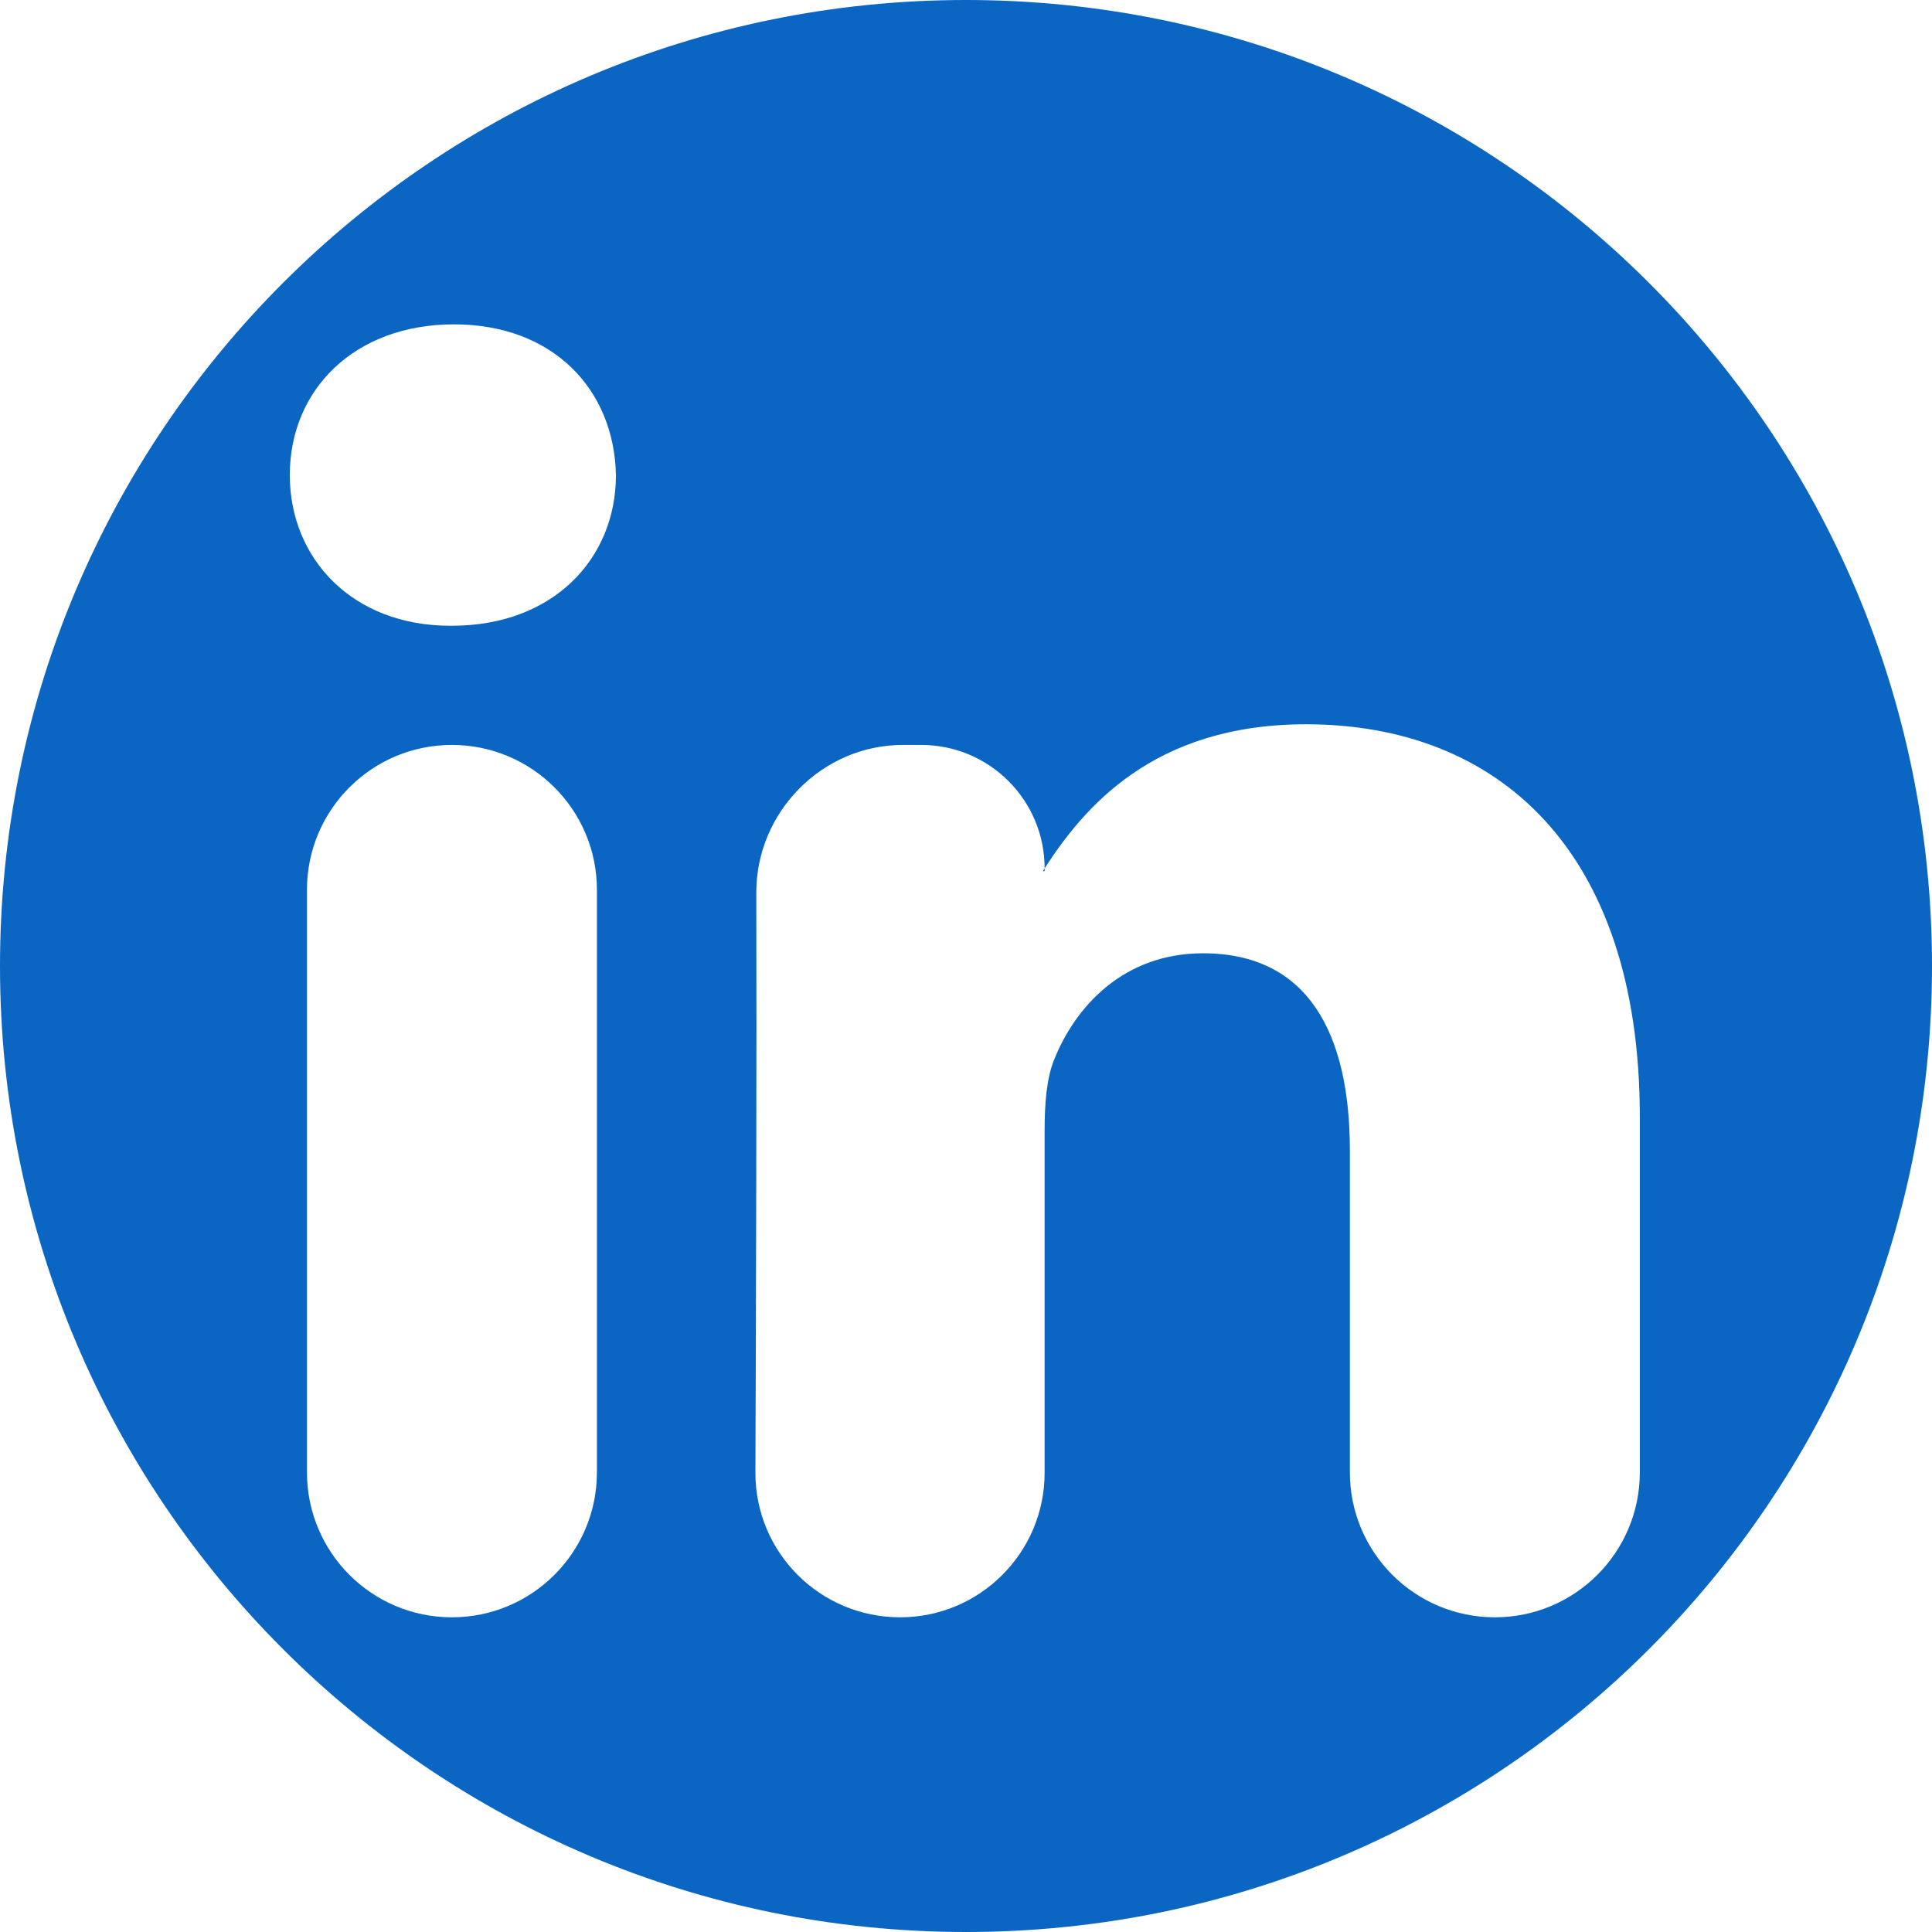 <svg width="26" height="26" viewBox="0 0 26 26" fill="none" xmlns="http://www.w3.org/2000/svg">
<path fill-rule="evenodd" clip-rule="evenodd" d="M26 13C26 20.18 20.18 26 13 26C5.821 26 0 20.18 0 13C0 5.82 5.821 0 13 0C20.18 0 26 5.82 26 13ZM8.033 19.814C8.033 20.892 7.159 21.765 6.082 21.765C5.004 21.765 4.131 20.892 4.131 19.814V11.975C4.131 10.898 5.004 10.025 6.082 10.025C7.159 10.025 8.033 10.898 8.033 11.975V19.814ZM8.289 6.393C8.289 7.521 7.443 8.421 6.083 8.421H6.057C4.747 8.421 3.9 7.521 3.9 6.393C3.9 5.242 4.773 4.365 6.109 4.365C7.444 4.365 8.265 5.241 8.289 6.393ZM14.058 19.82C14.058 20.894 13.187 21.765 12.113 21.765C11.035 21.765 10.162 20.892 10.166 19.814C10.174 17.663 10.184 14.217 10.178 12.015C10.175 10.929 11.065 10.025 12.151 10.025H12.397C13.315 10.025 14.058 10.768 14.058 11.685L14.041 11.712C14.037 11.718 14.042 11.726 14.049 11.726C14.054 11.726 14.058 11.722 14.058 11.717V11.685C14.578 10.884 15.506 9.747 17.576 9.747C20.144 9.747 22.068 11.424 22.068 15.031V19.814C22.068 20.892 21.194 21.765 20.117 21.765C19.04 21.765 18.166 20.892 18.166 19.814V15.485C18.166 13.905 17.602 12.829 16.19 12.829C15.111 12.829 14.469 13.556 14.188 14.256C14.084 14.506 14.058 14.857 14.058 15.208V19.82Z" fill="#0A66C2"/>
</svg>
